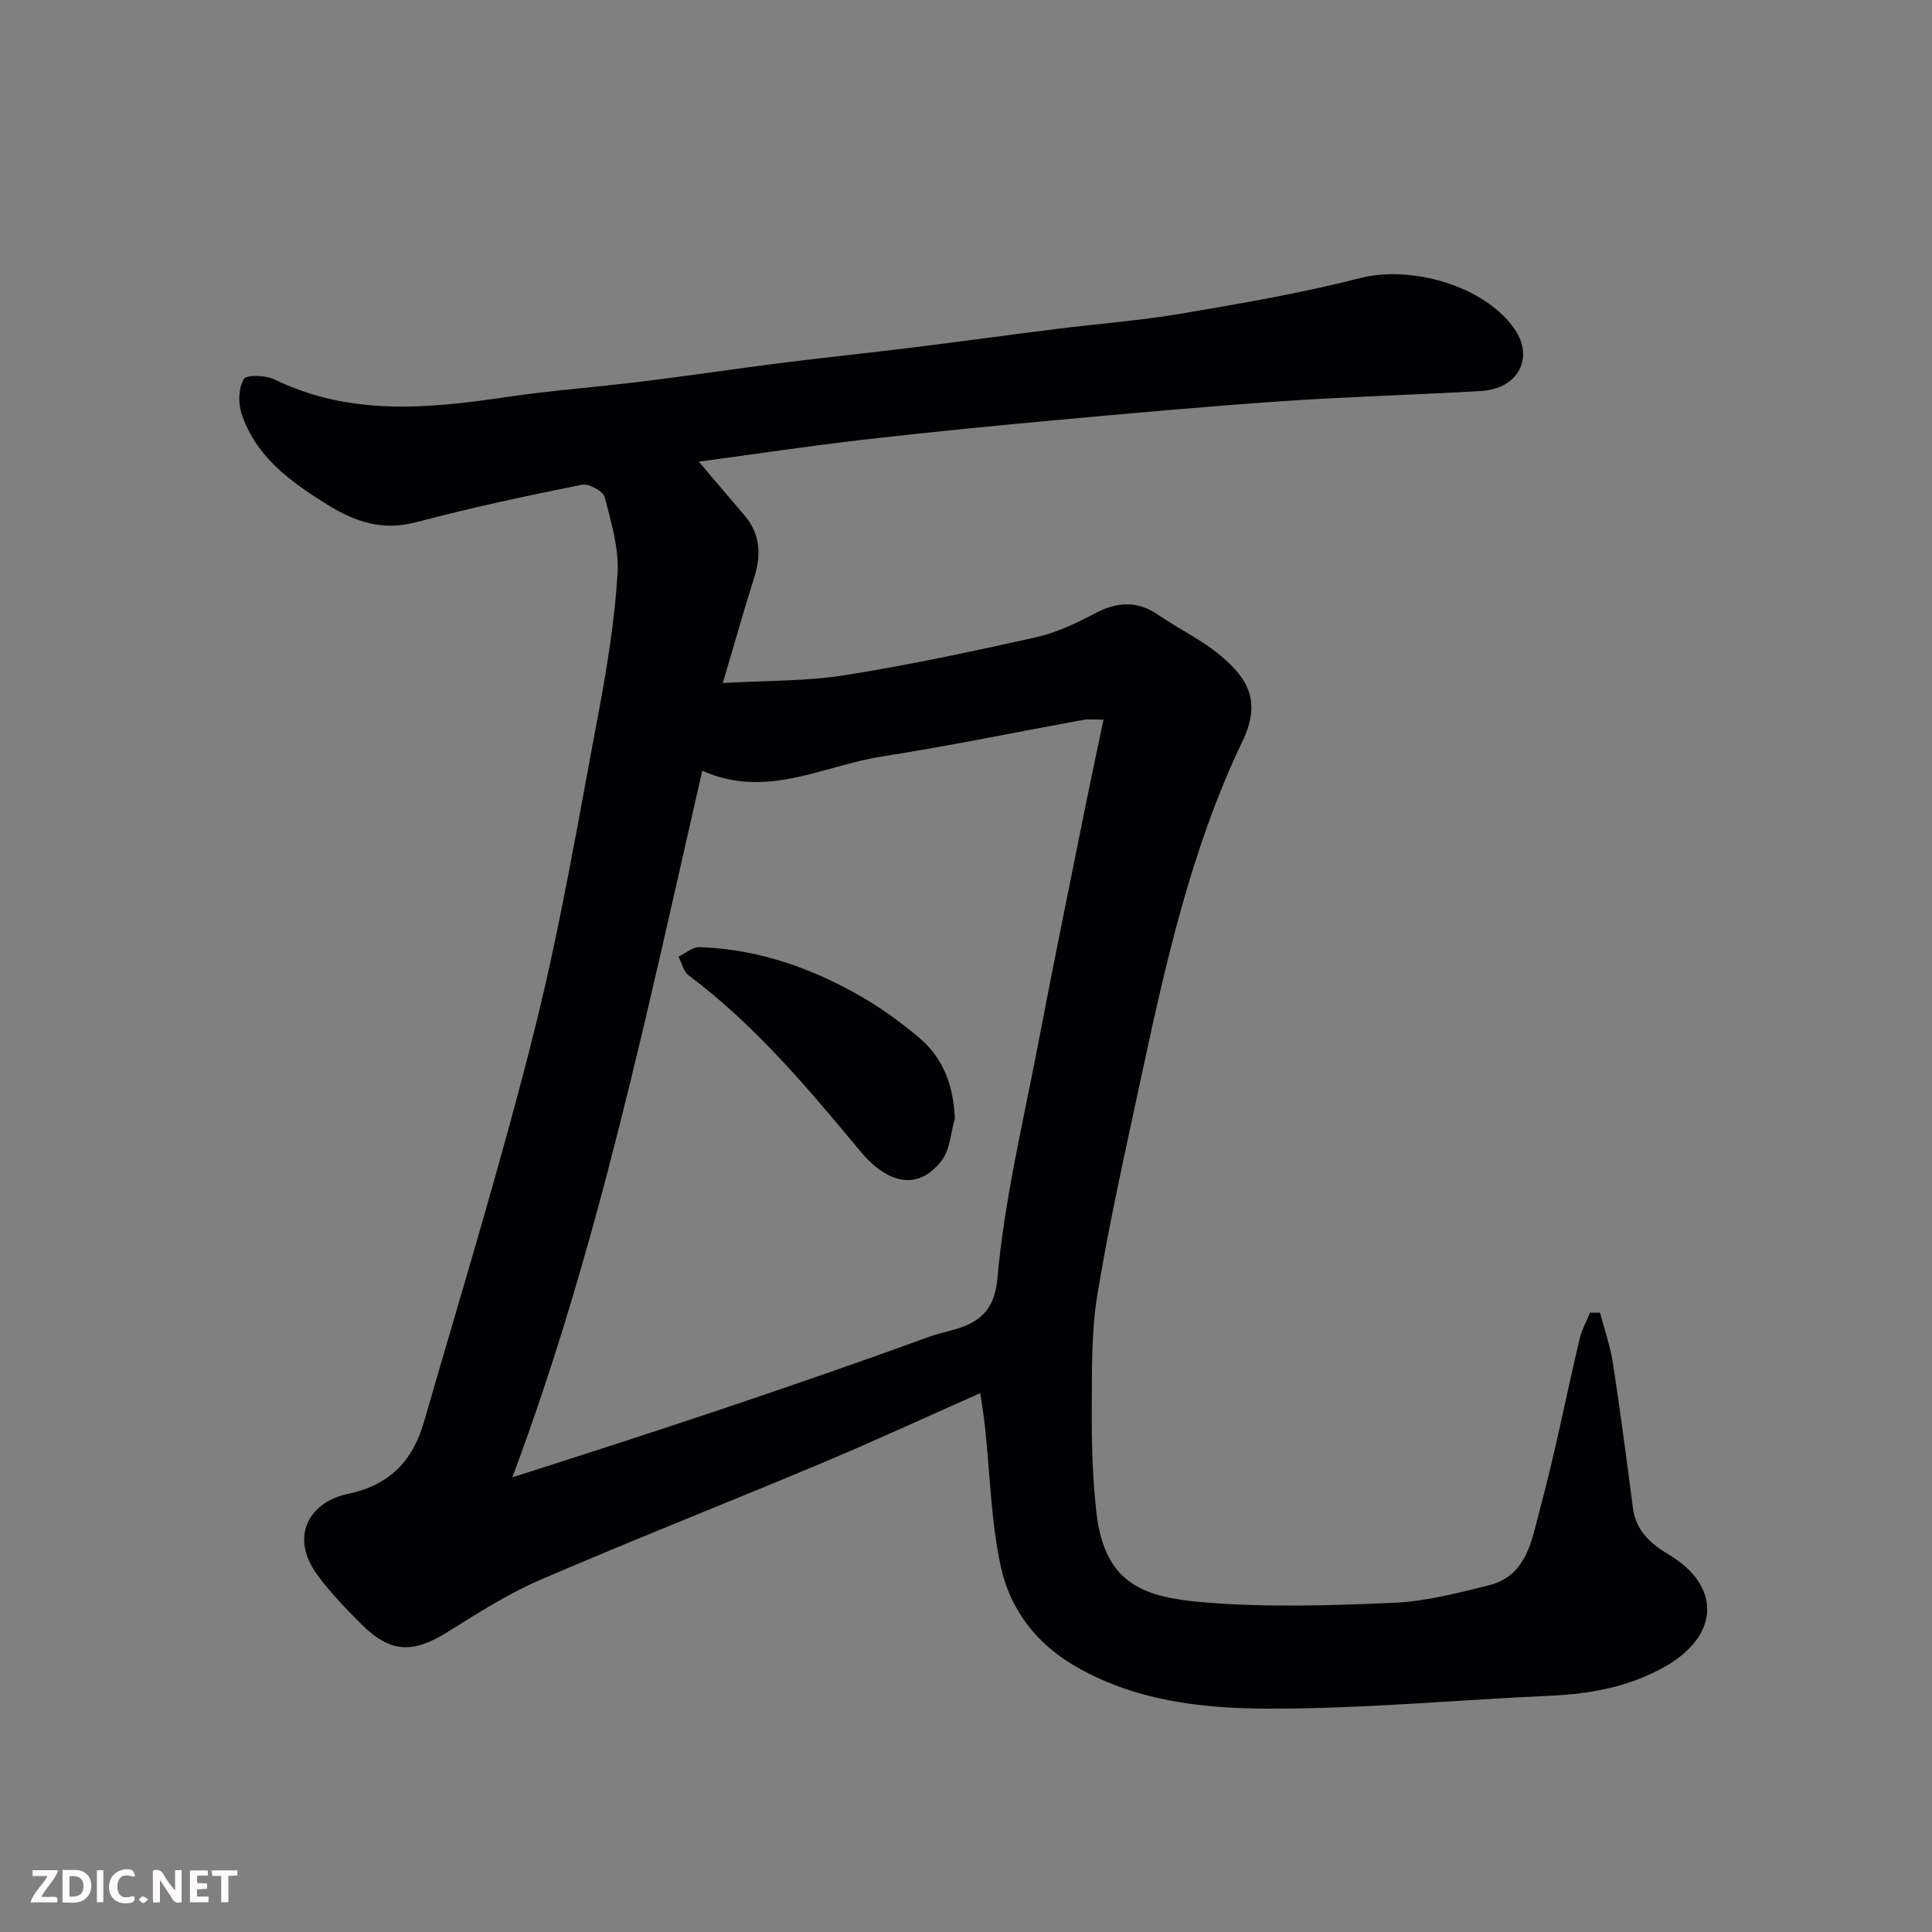 <svg enable-background="new 0 0 400 400" viewBox="0 0 400 400" xmlns="http://www.w3.org/2000/svg"><rect x="0" y="0" width="400" height="400" fill="#808080" stroke="none"/><path d="m202.95 288.43c-11.7 5.18-22.19 10.04-32.85 14.51-19.37 8.13-38.92 15.82-58.21 24.14-6.68 2.88-12.93 6.87-19.13 10.75-7.31 4.57-11.9 4.45-17.95-1.57-3.2-3.19-6.37-6.49-9.05-10.11-5.94-8.04-1.68-15.2 6.25-16.85 8.81-1.84 13.48-6.99 15.76-14.88 7.81-27.03 16.08-53.96 22.91-81.24 5.38-21.47 9.05-43.39 13.16-65.16 1.82-9.63 3.39-19.38 4.01-29.15.34-5.26-1.3-10.74-2.66-15.96-.32-1.24-3.32-2.84-4.74-2.55-11.47 2.31-22.94 4.74-34.25 7.75-7.02 1.86-12.65-.04-18.49-3.67-7.65-4.76-14.75-9.9-17.71-18.83-.72-2.18-.62-5.28.49-7.13.57-.95 4.54-.8 6.37.09 15.5 7.54 31.55 6.07 47.8 3.66 9.41-1.4 18.91-2.08 28.36-3.25 9.58-1.18 19.13-2.62 28.7-3.83 8.95-1.13 17.92-2.05 26.87-3.16 10.07-1.24 20.12-2.63 30.19-3.89 8.62-1.08 17.31-1.73 25.87-3.18 12.36-2.1 24.76-4.21 36.87-7.33 10.71-2.76 25.87 1.6 32.06 10.55 4.11 5.95.74 12.37-6.96 12.82-13.69.8-27.41 1.16-41.09 2.1-15.75 1.08-31.48 2.51-47.21 3.95-13.24 1.21-26.48 2.52-39.69 4.04-11.16 1.29-22.27 2.96-33.95 4.53 3.3 3.88 6.32 7.47 9.38 11.03 3.33 3.86 3.6 8.15 2.12 12.85-2.18 6.96-4.17 13.98-6.53 21.95 8.81-.51 17.12-.34 25.19-1.61 13.34-2.1 26.58-4.95 39.78-7.89 4.19-.94 8.24-2.89 12.08-4.92 4.66-2.46 8.85-2.66 13.28.42 3.88 2.69 8.23 4.75 11.91 7.67 6.62 5.26 9.3 10.11 5.36 18.36-10.77 22.51-16.08 46.72-21.27 70.93-3.11 14.49-6.37 28.98-8.77 43.59-1.28 7.78-1.13 15.84-1.17 23.77-.04 7.11.16 14.28.95 21.34 1.71 15.27 10.28 17.69 22.6 18.7 12.91 1.06 25.99.63 38.97.07 6.6-.29 13.2-2 19.66-3.61 7.98-1.99 8.92-9.49 10.6-15.73 3.13-11.62 5.43-23.46 8.19-35.18.45-1.91 1.44-3.7 2.18-5.54.69 0 1.38-.01 2.07-.01.91 3.44 2.12 6.84 2.66 10.34 1.54 10.03 2.86 20.09 4.17 30.15.62 4.73 3.72 7.39 7.46 9.63 10.87 6.51 10.49 16.77-.86 23.18-7.29 4.12-15.2 5.62-23.49 6-19.47.88-38.94 2.72-58.41 2.69-13.95-.02-28.08-1.59-40.65-9.08-7.85-4.68-13.05-11.71-14.91-20.22-2.06-9.38-2.24-19.17-3.27-28.78-.21-2.22-.6-4.41-1.01-7.25zm25.52-139.43c-2.11 0-3.12-.15-4.07.02-13.94 2.54-27.83 5.42-41.82 7.61-12.19 1.91-23.96 8.88-37.18 2.94-11.35 49.47-21.53 98.77-39.32 146.29 29.25-9.29 57.96-18.79 86.36-29.11 5.48-1.99 13.14-1.69 14.05-11.96 1.47-16.49 5.42-32.77 8.53-49.1 3.17-16.63 6.59-33.22 9.92-49.83 1.1-5.4 2.26-10.78 3.53-16.86z" fill="#010103"/><path d="m197.69 231.57c-.85 2.92-.98 6.37-2.68 8.64-4.61 6.11-10.88 5.37-16.95-1.93-10.88-13.08-21.74-26.06-35.47-36.33-1.07-.8-1.43-2.57-2.12-3.89 1.45-.69 2.92-2.01 4.34-1.97 12.51.44 23.96 4.55 34.61 10.9 3.77 2.25 7.34 4.9 10.72 7.71 5.14 4.3 7.27 10 7.55 16.87z" fill="#010103"/><g fill="#fcfafa"><path d="m37.59 393.81c-.92.31-1.52.05-2-.78-.7-1.2-1.52-2.34-2.47-3.78v4.59c-.55.03-.95.05-1.41.07-.03-.37-.06-.64-.06-.91 0-1.91 0-3.81 0-5.7 1.13-.41 1.77-.03 2.29.91.62 1.11 1.38 2.14 2.31 3.19v-4.2h1.35v6.61z"/><path d="m12.94 393.88v-6.75c1.9.19 3.93-.54 5.37 1.29.8 1.01.78 2.88.03 3.97-1.37 1.97-3.4 1.51-5.4 1.49m1.45-1.22c2.04.12 2.92-.58 2.89-2.21-.03-1.51-.98-2.19-2.89-2z"/><path d="m11.81 393.87h-5.49c.68-2.18 2.47-3.48 3.51-5.45h-3.08v-1.21h5.29c-.71 2.13-2.44 3.48-3.47 5.51.86 0 1.63.04 2.39-.01.79-.05 1.14.21.85 1.16"/><path d="m39.33 393.86v-6.61h3.7v1.07h-2.22v1.52c.68.04 1.34.09 2.07.13v1.07c-.72.05-1.38.09-2.1.14v1.48h2.4v1.19h-3.84z"/><path d="m27.71 388.56c-1.15-.3-2.46-.61-3.1.64-.37.73-.41 1.93-.06 2.67.63 1.35 1.99.93 3.17.68.35.94-.01 1.32-.93 1.46-1.62.25-3.05-.27-3.76-1.48-.73-1.24-.6-3.03.31-4.17.88-1.11 2.71-1.7 4-1.16.32.13.44.74.65 1.12-.1.08-.19.16-.28.24"/><path d="m49.15 387.24v1.07c-.59.02-1.17.05-1.87.08v5.44h-1.48v-5.44h-1.85c-.05-.4-.08-.73-.13-1.15z"/><path d="m20.06 387.21h1.33v6.62h-1.33z"/><path d="m30.68 393.25c-.49.38-.8.79-1.05.76-.32-.05-.6-.45-.9-.7.26-.24.51-.64.8-.67.29-.04.62.3 1.15.61"/></g></svg>